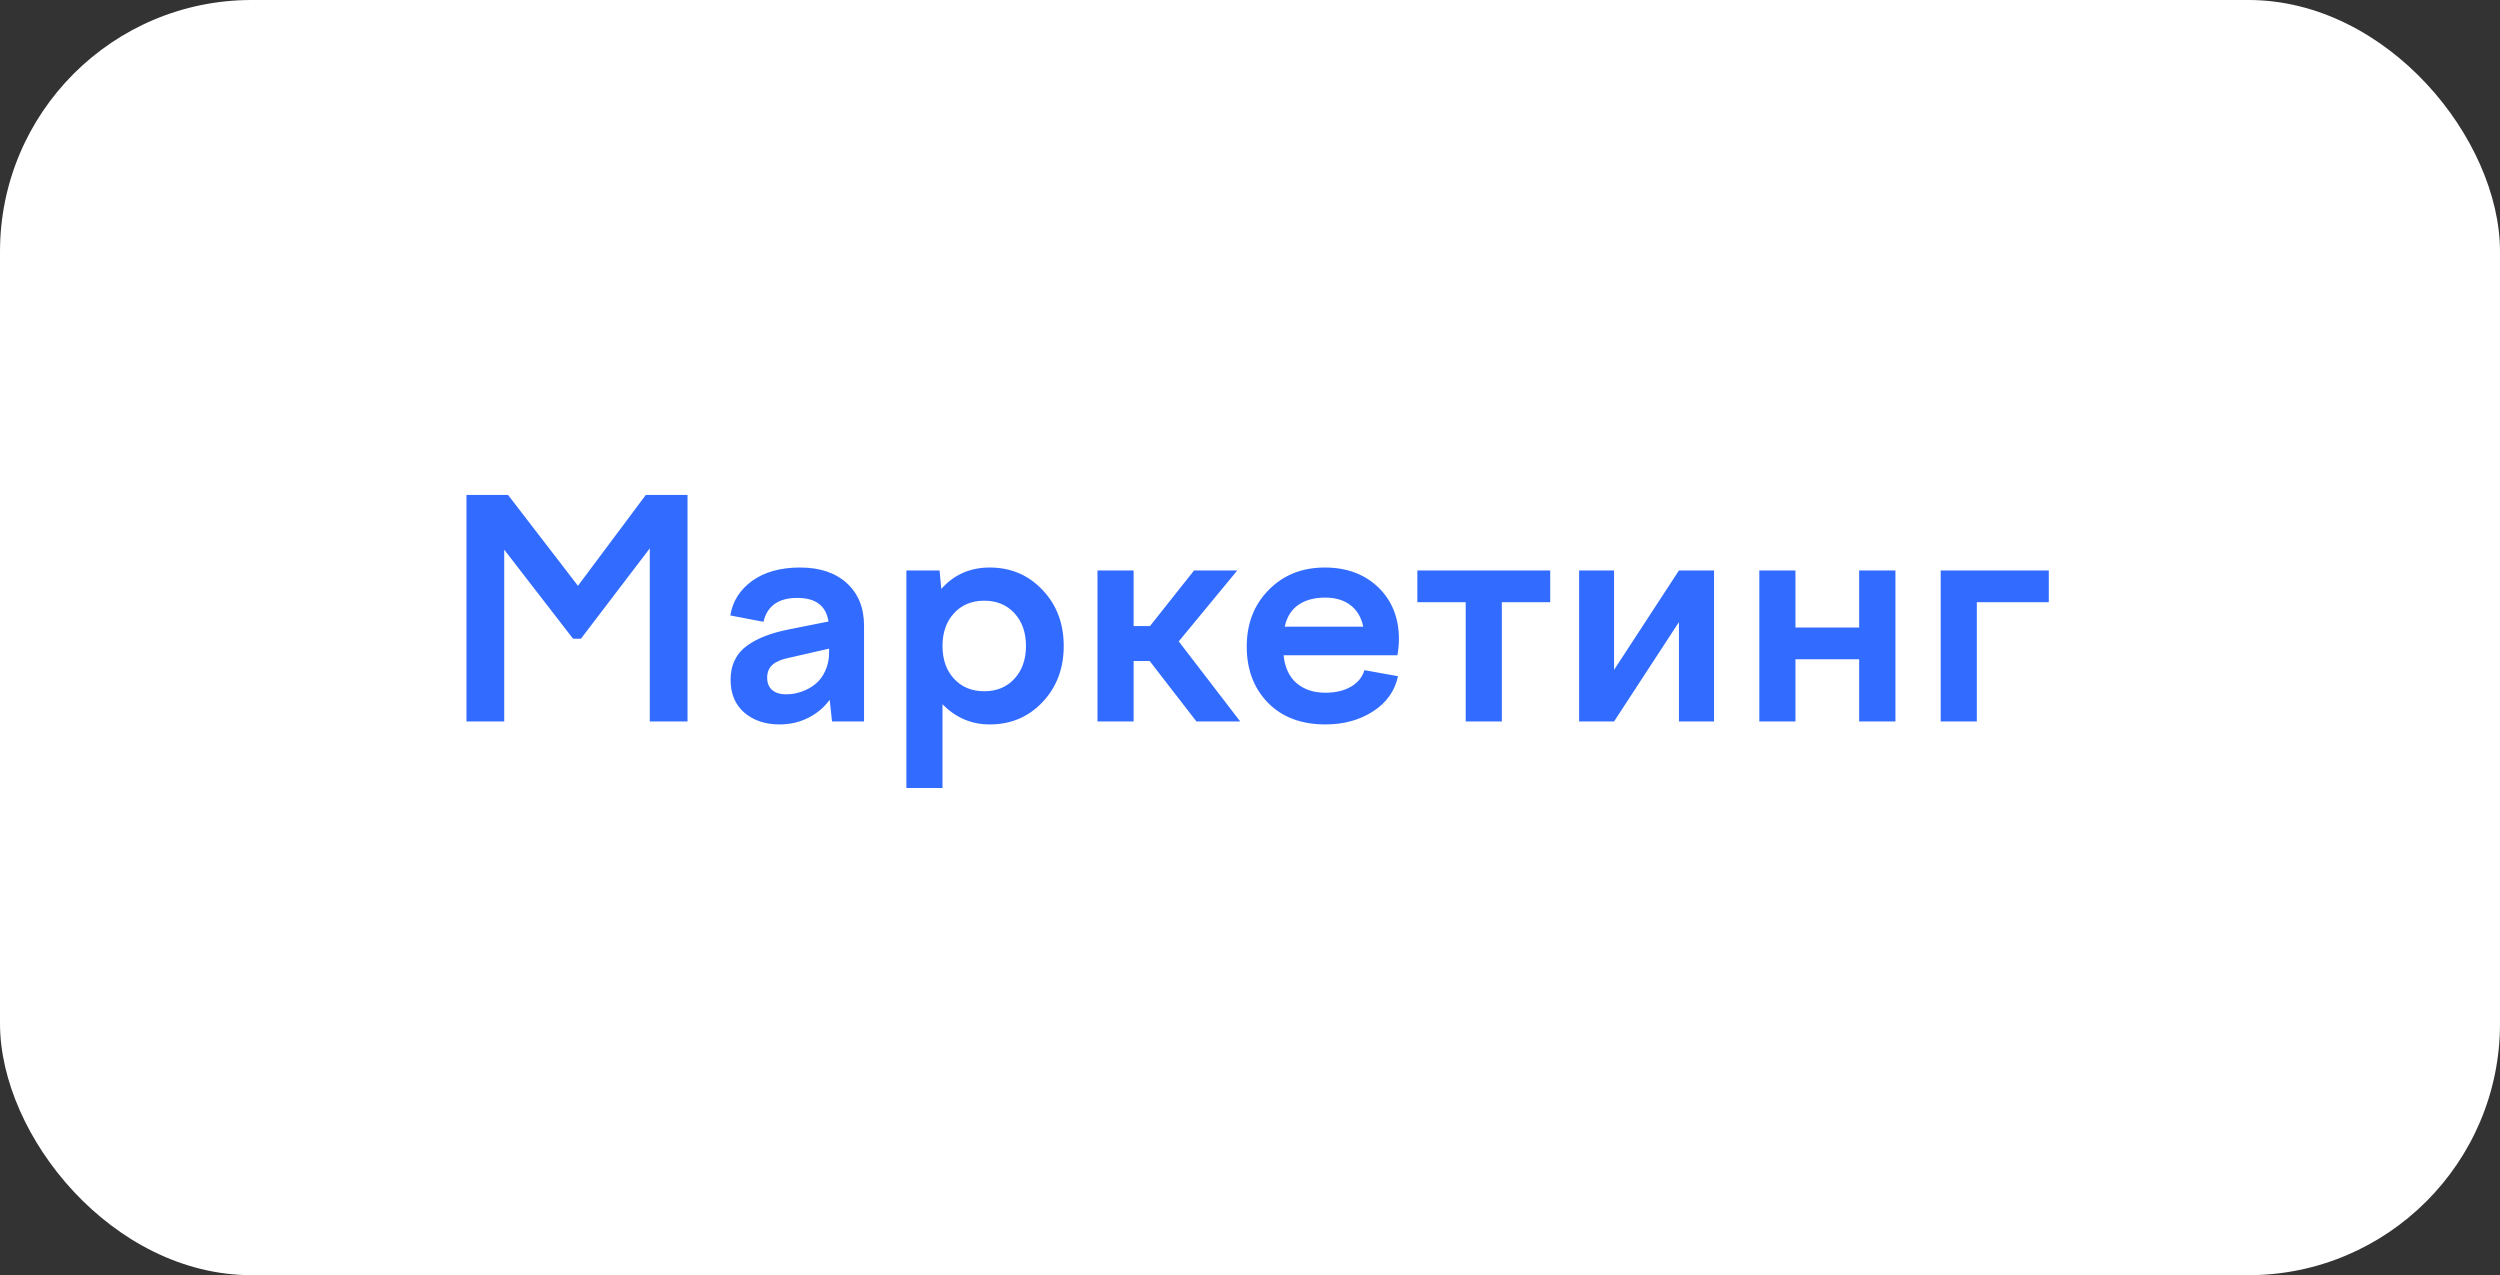 <?xml version="1.0" encoding="UTF-8"?> <svg xmlns="http://www.w3.org/2000/svg" width="149" height="76" viewBox="0 0 149 76" fill="none"><rect x="0" y="0" width="149" height="76" fill="#333333" stroke="none"/> <rect width="149" height="76" rx="15" fill="white"></rect> <path d="M30.052 43H27.802V29.5H30.28L34.446 34.914L38.489 29.5H40.977V43H38.727V32.682L34.622 38.069H34.156L30.052 32.761V43ZM51.497 43H49.59L49.449 41.708C49.109 42.171 48.679 42.531 48.157 42.789C47.642 43.047 47.076 43.176 46.461 43.176C45.611 43.176 44.911 42.941 44.36 42.473C43.815 41.998 43.543 41.345 43.543 40.513C43.543 40.067 43.628 39.675 43.798 39.335C43.968 38.989 44.214 38.702 44.536 38.474C44.858 38.245 45.213 38.058 45.6 37.911C45.986 37.759 46.44 37.63 46.962 37.524L49.379 37.041C49.232 36.103 48.614 35.635 47.524 35.635C46.399 35.635 45.726 36.109 45.503 37.059L43.525 36.681C43.666 35.831 44.102 35.143 44.835 34.615C45.573 34.088 46.523 33.824 47.683 33.824C48.86 33.824 49.789 34.135 50.469 34.756C51.154 35.377 51.497 36.224 51.497 37.296V43ZM45.723 40.39C45.723 40.706 45.822 40.952 46.022 41.128C46.227 41.298 46.499 41.383 46.839 41.383C47.161 41.383 47.472 41.33 47.77 41.225C48.075 41.119 48.351 40.967 48.597 40.768C48.843 40.568 49.039 40.308 49.185 39.985C49.338 39.657 49.414 39.288 49.414 38.878V38.658L47.032 39.203C46.605 39.285 46.279 39.42 46.057 39.607C45.834 39.795 45.723 40.056 45.723 40.39ZM54.02 46.964V34H55.997L56.102 35.099C56.858 34.249 57.819 33.824 58.985 33.824C60.245 33.824 61.294 34.27 62.132 35.16C62.976 36.045 63.398 37.158 63.398 38.5C63.398 39.842 62.976 40.958 62.132 41.849C61.294 42.733 60.245 43.176 58.985 43.176C57.895 43.176 56.958 42.774 56.173 41.972V46.964H54.02ZM60.462 36.549C60.005 36.051 59.404 35.802 58.66 35.802C57.916 35.802 57.315 36.051 56.858 36.549C56.401 37.047 56.173 37.697 56.173 38.5C56.173 39.303 56.401 39.953 56.858 40.451C57.315 40.949 57.916 41.198 58.66 41.198C59.404 41.198 60.005 40.949 60.462 40.451C60.919 39.953 61.148 39.303 61.148 38.5C61.148 37.697 60.919 37.047 60.462 36.549ZM65.41 43V34H67.564V37.313H68.539L71.167 34H73.742L70.253 38.227L73.918 43H71.308L68.522 39.397H67.564V43H65.41ZM75.57 41.884C74.727 41.017 74.305 39.9 74.305 38.535C74.305 37.17 74.741 36.045 75.614 35.16C76.487 34.27 77.603 33.824 78.963 33.824C80.264 33.824 81.327 34.22 82.153 35.011C82.968 35.808 83.375 36.833 83.375 38.087C83.375 38.392 83.346 38.714 83.287 39.054H76.502C76.578 39.786 76.839 40.343 77.284 40.724C77.73 41.099 78.301 41.286 78.998 41.286C79.596 41.286 80.103 41.166 80.519 40.926C80.935 40.68 81.201 40.352 81.318 39.941L83.322 40.302C83.135 41.181 82.637 41.881 81.828 42.402C81.025 42.918 80.082 43.176 78.998 43.176C77.557 43.176 76.414 42.745 75.57 41.884ZM78.981 35.617C78.318 35.617 77.779 35.767 77.363 36.065C76.953 36.358 76.689 36.786 76.572 37.349H81.248C81.131 36.786 80.876 36.358 80.483 36.065C80.097 35.767 79.596 35.617 78.981 35.617ZM89.51 43H87.356V35.89H84.474V34H92.393V35.89H89.51V43ZM96.198 43H94.115V34H96.198V39.924L100.065 34H102.157V43H100.065V37.076L96.198 43ZM107.009 43H104.855V34H107.009V37.401H110.806V34H112.968V43H110.806V39.291H107.009V43ZM117.819 43H115.666V34H122.108V35.89H117.819V43Z" fill="#326BFF"></path> </svg> 